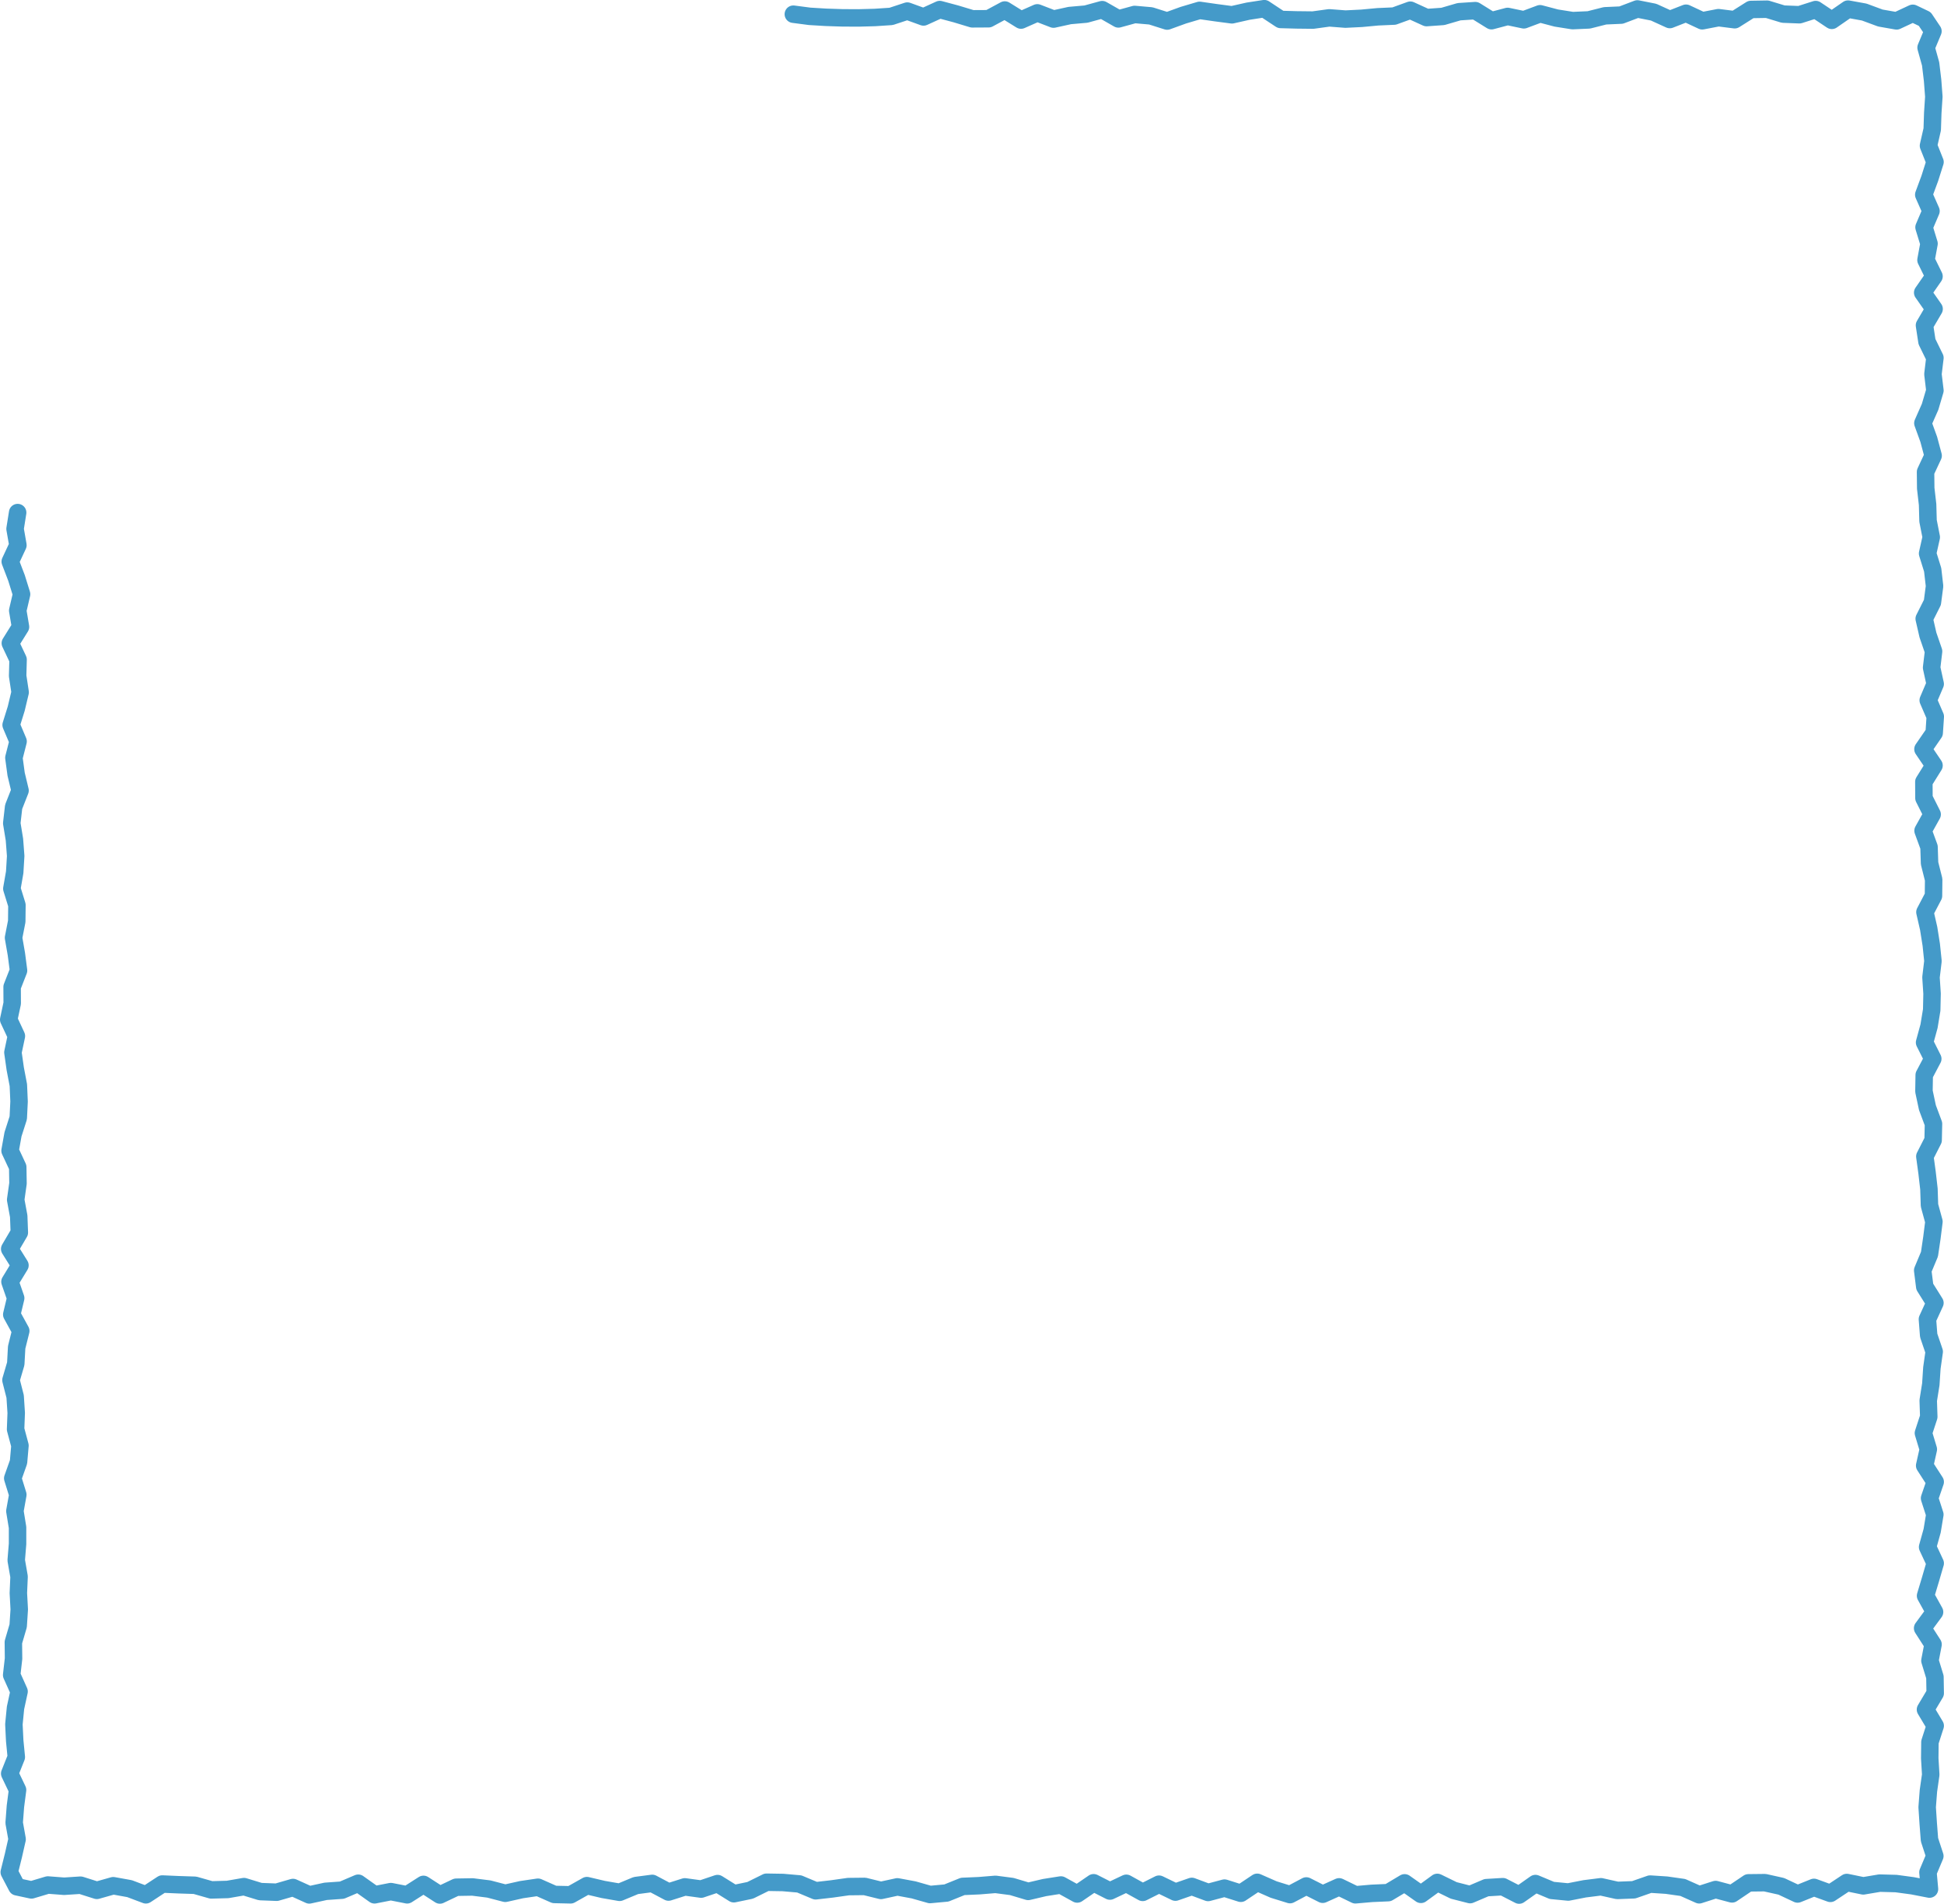 <svg xmlns="http://www.w3.org/2000/svg" data-name="レイヤー_2" viewBox="0 0 218.15 213.68"><path d="m1.98 57.53-.29 1.83.32 1.83-.86 1.84.7 1.83.57 1.83-.43 1.84.31 1.83-1.14 1.83.87 1.84-.05 1.83.28 1.84-.44 1.84-.57 1.83.78 1.84-.47 1.84.25 1.84.44 1.84-.72 1.83-.21 1.84.3 1.83.14 1.84-.11 1.83-.32 1.84.57 1.84-.02 1.83-.36 1.84.32 1.84.24 1.84-.72 1.84.01 1.84-.39 1.83.86 1.84-.39 1.84.26 1.83.35 1.84.08 1.84-.09 1.84-.59 1.84-.33 1.84.86 1.84.03 1.83-.26 1.84.34 1.84.07 1.84-1.08 1.84 1.15 1.84-1.12 1.84.64 1.84-.44 1.84 1.01 1.84-.46 1.84-.1 1.84-.54 1.84.47 1.84.12 1.84-.07 1.84.49 1.83-.16 1.84-.65 1.83.57 1.84-.33 1.84.3 1.84v1.84l-.15 1.84.32 1.84-.08 1.84.1 1.84-.12 1.84-.54 1.84.02 1.84-.21 1.84.83 1.85-.4 1.84-.18 1.84.09 1.84.18 1.84-.74 1.85.88 1.84-.24 1.84-.14 1.85.33 1.84-.42 1.85-.46 1.85.86 1.64 1.63.35 1.84-.55 1.83.14 1.84-.12 1.83.58 1.84-.52 1.83.33 1.83.69 1.84-1.21 1.83.08 1.84.06 1.83.52 1.83-.05 1.84-.32 1.83.56 1.84.07 1.83-.53 1.83.83 1.83-.4 1.83-.13 1.83-.78 1.83 1.3 1.83-.36 1.83.36 1.83-1.17 1.84 1.19 1.83-.87 1.84-.03 1.83.23 1.84.48 1.83-.41 1.84-.27 1.83.81 1.83.04 1.83-1.03 1.83.43 1.84.32 1.83-.76 1.83-.24 1.83.97 1.83-.58 1.83.25 1.84-.62 1.83 1.14 1.83-.38 1.84-.91 1.84.03 1.83.16 1.84.77 1.83-.21 1.84-.26 1.83-.02 1.83.45 1.84-.4 1.83.34 1.83.52 1.84-.17 1.83-.74 1.84-.08 1.84-.15 1.83.24 1.84.55 1.83-.43 1.84-.29 1.83 1.01 1.84-1.26 1.83.93 1.84-.87 1.84 1.02 1.83-.92 1.84.89 1.84-.64 1.83.68 1.84-.49 1.83.58 1.84-1.23 1.84.81 1.84.57 1.83-.97 1.84.93 1.84-.83 1.83.89 1.84-.16 1.84-.08 1.84-1.1 1.83 1.29 1.84-1.34 1.84.9 1.84.47 1.83-.78 1.84-.11 1.83.94 1.83-1.29 1.84.77 1.84.18 1.84-.36 1.83-.23 1.84.41 1.84-.07 1.84-.64 1.84.12 1.83.26 1.84.82 1.84-.59 1.84.49 1.84-1.24 1.85-.02 1.84.41 1.83.86 1.84-.74 1.84.67 1.84-1.22 1.85.38 1.84-.31 1.84.05 1.85.25 1.9.37-.17-1.88.77-1.83-.6-1.83-.14-1.82-.12-1.83.14-1.83.26-1.82-.11-1.83.02-1.83.59-1.83-1.09-1.82 1.09-1.83-.03-1.83-.56-1.83.35-1.82-1.17-1.82 1.34-1.82-1.01-1.82.55-1.83.53-1.82-.85-1.82.51-1.83.3-1.82-.59-1.83.63-1.83-1.18-1.83.41-1.83-.55-1.82.6-1.83-.06-1.83.29-1.82.12-1.83.26-1.83-.62-1.82-.14-1.82.84-1.83-1.14-1.82-.23-1.83.76-1.82.27-1.83.23-1.82-.5-1.83-.06-1.83-.21-1.83-.25-1.83.93-1.83.04-1.83-.68-1.82-.39-1.83.03-1.83.96-1.82-.92-1.83.5-1.83.3-1.82.04-1.83-.12-1.83.22-1.83-.19-1.83-.29-1.83-.42-1.83.96-1.83.02-1.82-.46-1.83-.06-1.83-.67-1.83 1.02-1.83-.92-1.83-.01-1.83 1.14-1.83-1.24-1.83 1.26-1.83.12-1.83-.79-1.83.78-1.83-.4-1.83.22-1.83-.63-1.83-.42-1.83.92-1.83.24-1.83-.21-1.83-.57-1.83.41-1.83-.36-1.83-.05-1.83-.21-1.83-.02-1.84.85-1.82-.49-1.83-.66-1.82.81-1.83.54-1.83-.22-1.84.22-1.83-.89-1.82-.28-1.83 1.08-1.84-1.28-1.83 1.27-1.83-.9-1.83.34-1.84-.56-1.83.78-1.83-.81-1.83.68-1.84.58-1.83-.73-1.83.42-1.84.06-1.83.12-1.83-.14-1.84-.22-1.84-.51-1.83.77-1.84-.92-1.37-1.34-.64-1.82.85-1.82-.32-1.81-.67-1.82-.33-1.82 1.26-1.81-1.21-1.82.58-1.82-.07-1.81-.55-1.82.03-1.82 1.15-1.82-.23-1.82.35-1.82-.85-1.82.71-1.82-.83-1.82-.36-1.82.69-1.81.08-1.82.46-1.82.08-1.83-.29-1.82-.48-1.82.68-1.82-.38-1.81.48-1.82-1.13-1.82.12-1.82.53-1.83.13-1.82-.83-1.82.66-1.82.08-1.82.17-1.82.09-1.82-.14-1.82.25-1.82-.02-1.82-.05-1.83-1.21-1.81.28-1.82.41-1.82-.24-1.81-.26-1.82.54-1.82.66-1.83-.58-1.82-.16-1.82.5-1.82-1.04-1.82.5-1.82.16-1.82.4-1.82-.7-1.83.81-1.82-1.13-1.82.98-1.83.01-1.82-.55-1.83-.49-1.82.83-1.82-.66-1.82.6-1.83.12-1.83.05-1.82-.01-1.83-.06-1.83-.11-1.83-.24" data-name="レイヤー_1" style="fill:none;stroke:#449ac9;stroke-linecap:round;stroke-linejoin:round;stroke-width:1.96px"/></svg>